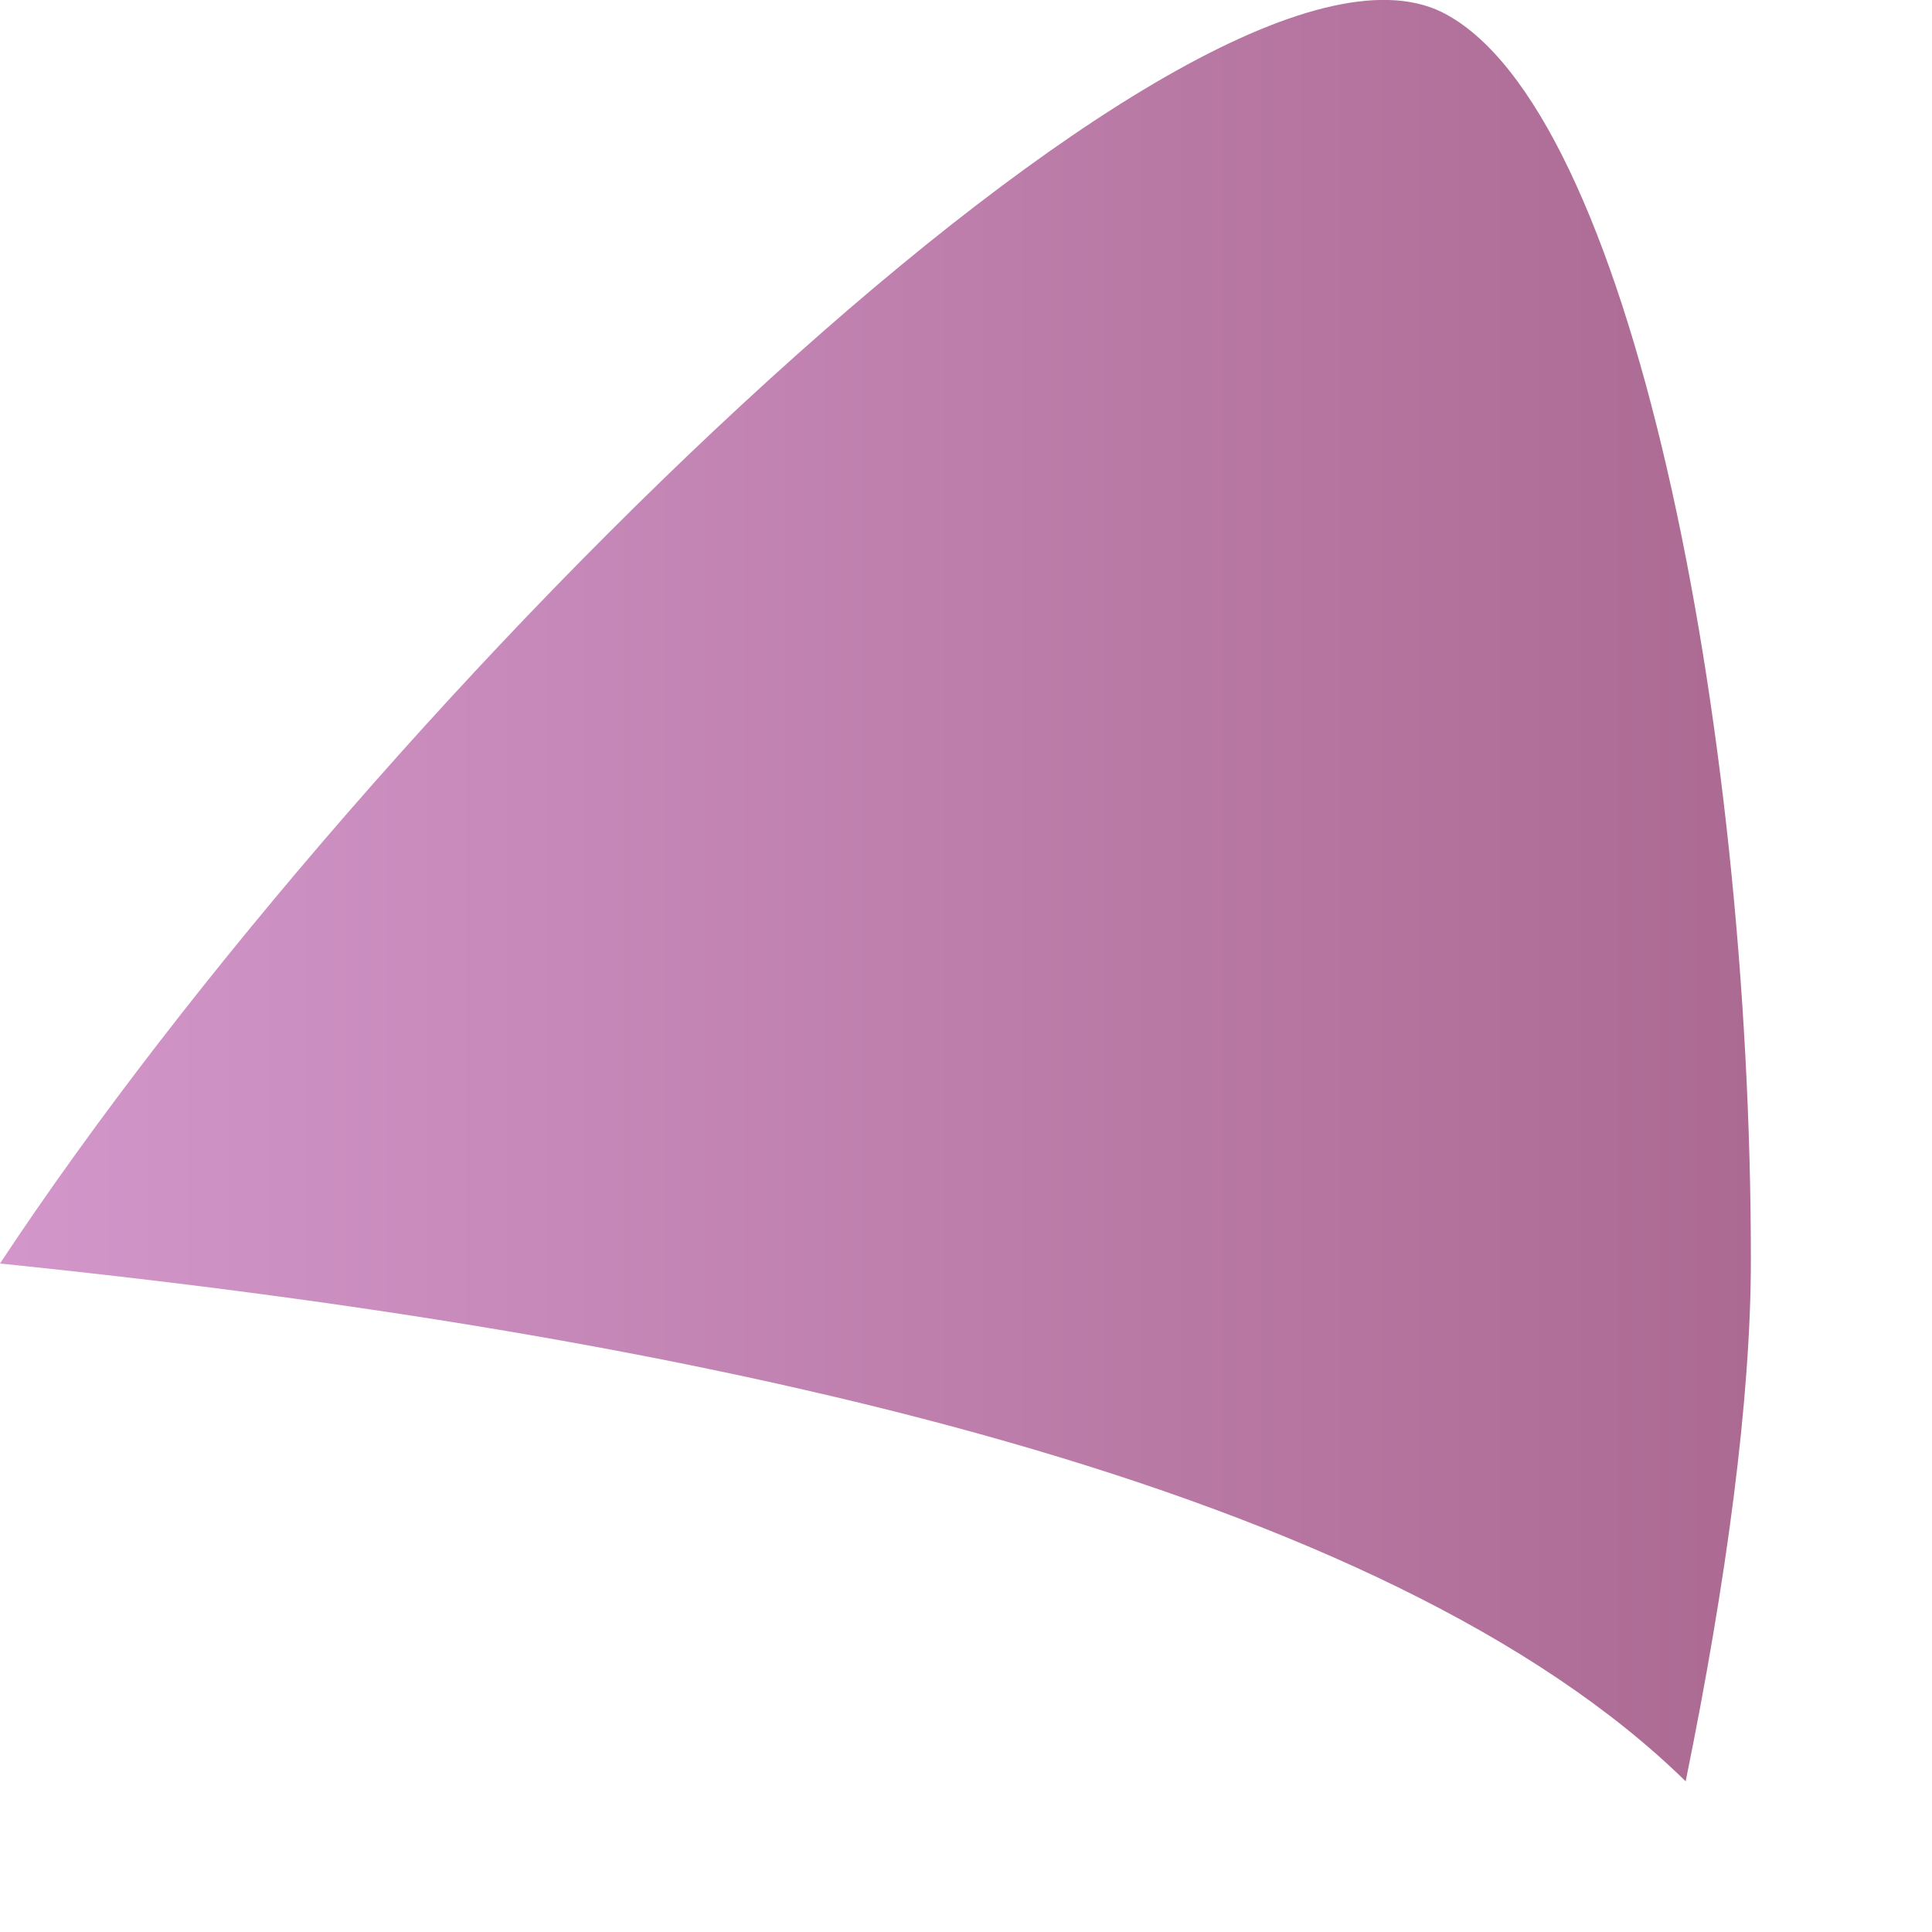 <?xml version="1.0" encoding="utf-8"?>
<svg xmlns="http://www.w3.org/2000/svg" fill="none" height="100%" overflow="visible" preserveAspectRatio="none" style="display: block;" viewBox="0 0 8 8" width="100%">
<path clip-rule="evenodd" d="M7.25 5.217C7.25 5.792 7.15 6.542 6.98 7.376C5.75 6.171 3.03 5.542 0 5.232C1.55 2.884 4.95 -0.45 5.97 0.05C6.75 0.437 7.25 2.982 7.25 5.217Z" fill="url(#paint0_linear_0_71)" fill-rule="evenodd" id="Vector" opacity="0.8" style="mix-blend-mode:multiply"/>
<defs>
<linearGradient gradientUnits="userSpaceOnUse" id="paint0_linear_0_71" x1="0" x2="7.25" y1="3.686" y2="3.686">
<stop stop-color="#C77CBD"/>
<stop offset="1" stop-color="#974577"/>
</linearGradient>
</defs>
</svg>